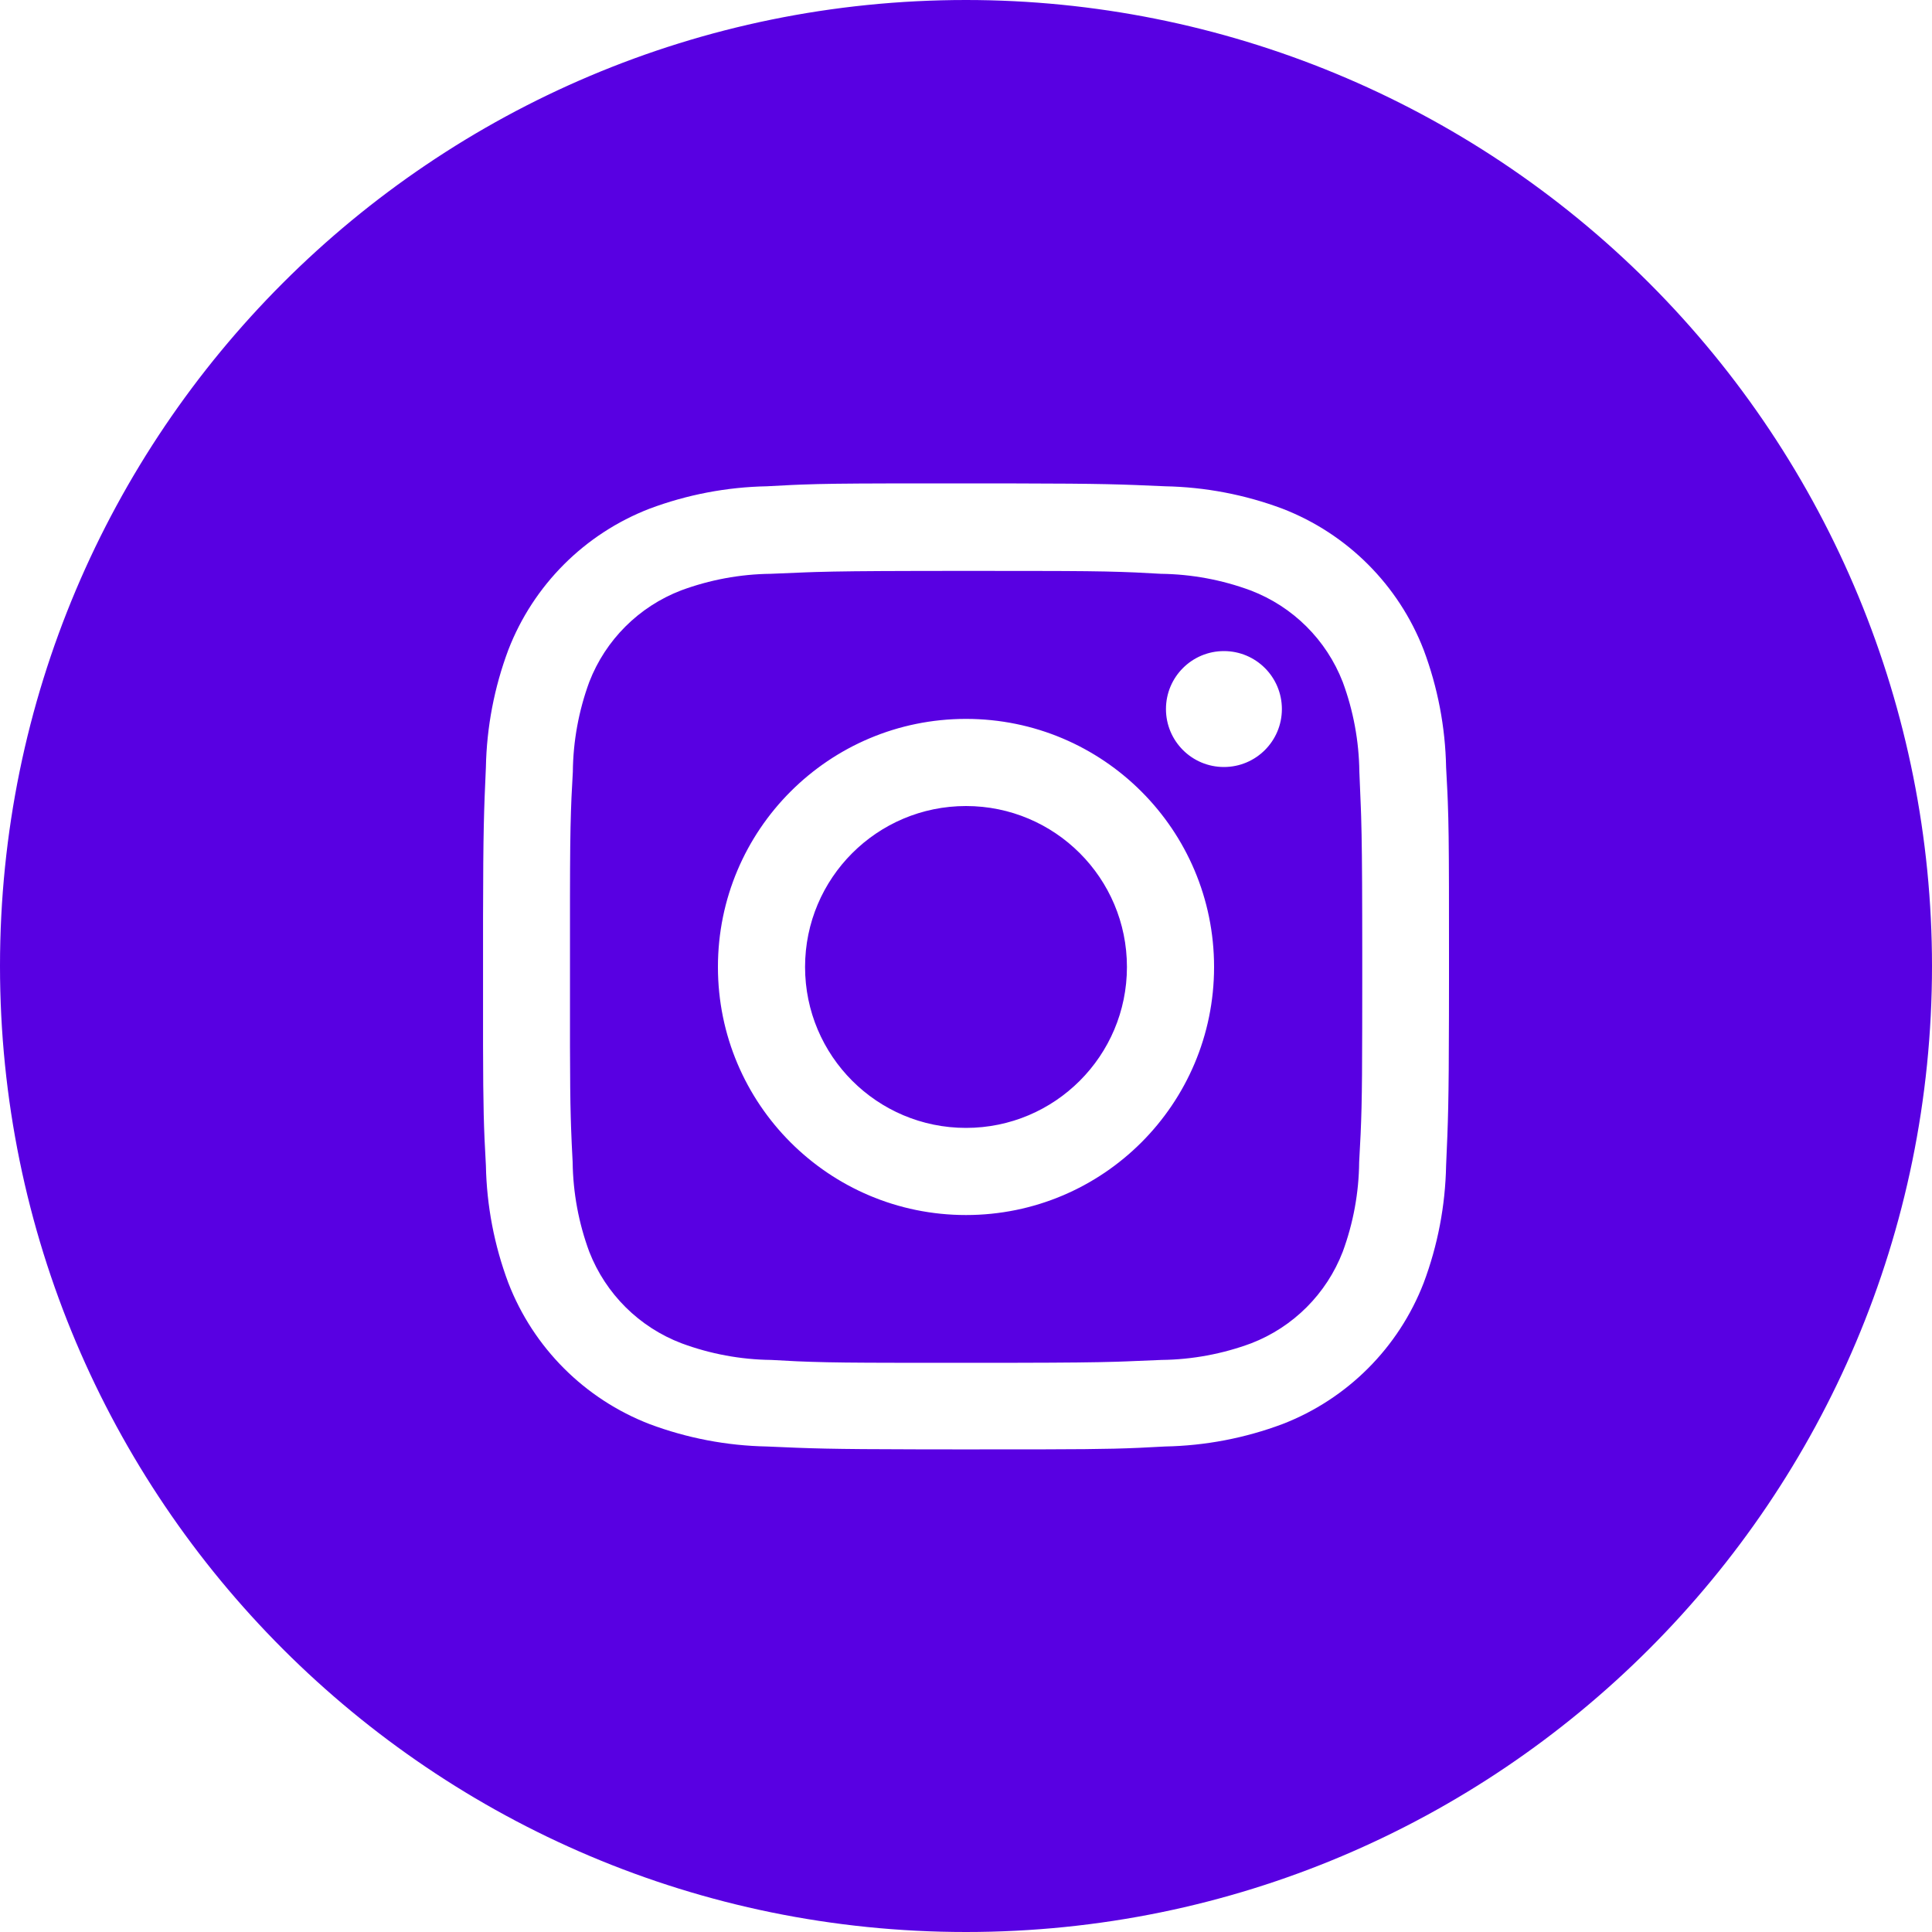 <?xml version="1.0" encoding="UTF-8"?>
<svg width="40px" height="40px" viewBox="0 0 40 40" version="1.1" xmlns="http://www.w3.org/2000/svg" xmlns:xlink="http://www.w3.org/1999/xlink">
    <title>icon-facebook</title>
    <g id="Page-1" stroke="none" stroke-width="1" fill="none" fill-rule="evenodd">
        <g id="TIAE2023" transform="translate(-510, -1559)" fill="#5800e2">
            <g id="Footer" transform="translate(380, 1543)">
                <g id="Social" transform="translate(10, 16)">
                    <path d="M140,0 C145.304,3.24796525e-16 150.391,2.107 154.142,5.858 C157.893,9.609 160,14.696 160,20 C160,31.046 151.046,40 140,40 C128.954,40 120,31.046 120,20 C120,8.954 128.954,-6.76353751e-16 140,0 Z M140,10.008 L139.718,10.008 L139.718,10.008 L138.36,10.009 C137.499,10.011 137.038,10.016 136.589,10.033 L136.396,10.041 C136.234,10.048 136.067,10.057 135.876,10.068 C135.046,10.084 134.225,10.241 133.448,10.532 C132.105,11.051 131.043,12.113 130.524,13.456 C130.233,14.233 130.076,15.054 130.06,15.884 C130.019,16.799 130.004,17.18 130.001,18.98 L130.001,21.648 C130.004,22.939 130.015,23.331 130.06,24.132 C130.076,24.962 130.233,25.783 130.524,26.56 C131.043,27.903 132.105,28.965 133.448,29.484 C134.225,29.775 135.046,29.932 135.876,29.948 C136.791,29.989 137.172,30.004 138.972,30.007 L139.718,30.008 C139.809,30.008 139.903,30.008 140,30.008 L140.282,30.008 L140.282,30.008 L141.64,30.007 C142.931,30.004 143.323,29.993 144.124,29.948 C144.954,29.932 145.775,29.775 146.552,29.484 C147.895,28.965 148.957,27.903 149.476,26.56 C149.767,25.783 149.924,24.962 149.94,24.132 C149.981,23.217 149.996,22.836 149.999,21.036 L150,20.29 C150,20.199 150,20.105 150,20.008 L150,19.726 L150,19.726 L149.999,18.368 C149.997,17.507 149.992,17.046 149.975,16.597 L149.967,16.404 C149.96,16.242 149.951,16.075 149.94,15.884 C149.924,15.054 149.767,14.233 149.476,13.456 C148.957,12.113 147.895,11.051 146.552,10.532 C145.775,10.241 144.954,10.084 144.124,10.068 C143.209,10.027 142.828,10.012 141.028,10.009 L140.282,10.008 C140.191,10.008 140.097,10.008 140,10.008 Z M139.996,11.82 L140.283,11.82 L140.283,11.82 L141.461,11.821 C142.316,11.822 142.786,11.827 143.214,11.841 L143.507,11.852 C143.671,11.86 143.841,11.869 144.036,11.88 C144.67,11.888 145.298,12.004 145.892,12.224 C146.768,12.558 147.461,13.247 147.8,14.12 C148.02,14.714 148.136,15.342 148.144,15.976 C148.156,16.25 148.166,16.474 148.174,16.702 L148.181,16.9 C148.195,17.37 148.201,17.918 148.203,18.975 L148.204,19.729 C148.204,19.822 148.204,19.917 148.204,20.016 L148.204,20.303 L148.204,20.303 L148.203,21.276 C148.201,22.828 148.189,23.2 148.14,24.06 C148.134,24.694 148.019,25.321 147.8,25.916 C147.464,26.787 146.775,27.476 145.904,27.812 C145.31,28.032 144.682,28.149 144.048,28.156 C143.774,28.168 143.55,28.178 143.322,28.186 L143.124,28.193 C142.654,28.207 142.106,28.213 141.049,28.215 L138.543,28.215 C137.688,28.214 137.218,28.209 136.79,28.195 L136.497,28.184 C136.333,28.176 136.163,28.167 135.968,28.156 C135.334,28.149 134.706,28.032 134.112,27.812 C133.235,27.479 132.541,26.79 132.2,25.916 C131.98,25.322 131.864,24.694 131.856,24.06 C131.841,23.786 131.831,23.562 131.823,23.334 L131.817,23.136 C131.806,22.767 131.803,22.349 131.801,21.675 L131.801,18.555 C131.802,17.7 131.807,17.23 131.821,16.802 L131.832,16.509 C131.84,16.345 131.849,16.175 131.86,15.98 C131.866,15.345 131.981,14.716 132.2,14.12 C132.537,13.248 133.227,12.56 134.1,12.224 C134.694,12.004 135.322,11.887 135.956,11.88 C136.23,11.868 136.454,11.858 136.682,11.85 L136.88,11.843 C137.35,11.829 137.898,11.823 138.955,11.821 L139.709,11.82 C139.802,11.82 139.897,11.82 139.996,11.82 Z M140,14.884 C137.163,14.884 134.864,17.183 134.864,20.02 C134.864,22.857 137.163,25.156 140,25.156 C142.837,25.156 145.136,22.857 145.136,20.02 C145.136,17.183 142.837,14.884 140,14.884 Z M140,16.688 C141.84,16.688 143.332,18.18 143.332,20.02 C143.332,21.86 141.84,23.352 140,23.352 C138.16,23.352 136.668,21.86 136.668,20.02 C136.668,18.18 138.16,16.688 140,16.688 Z M145.34,13.48 C144.677,13.48 144.14,14.017 144.14,14.68 C144.14,15.343 144.677,15.88 145.34,15.88 C146.003,15.88 146.54,15.343 146.54,14.68 C146.54,14.017 146.003,13.48 145.34,13.48 Z" id="icon-facebook"></path>
                </g>
            </g>
        </g>
    </g>
</svg>
